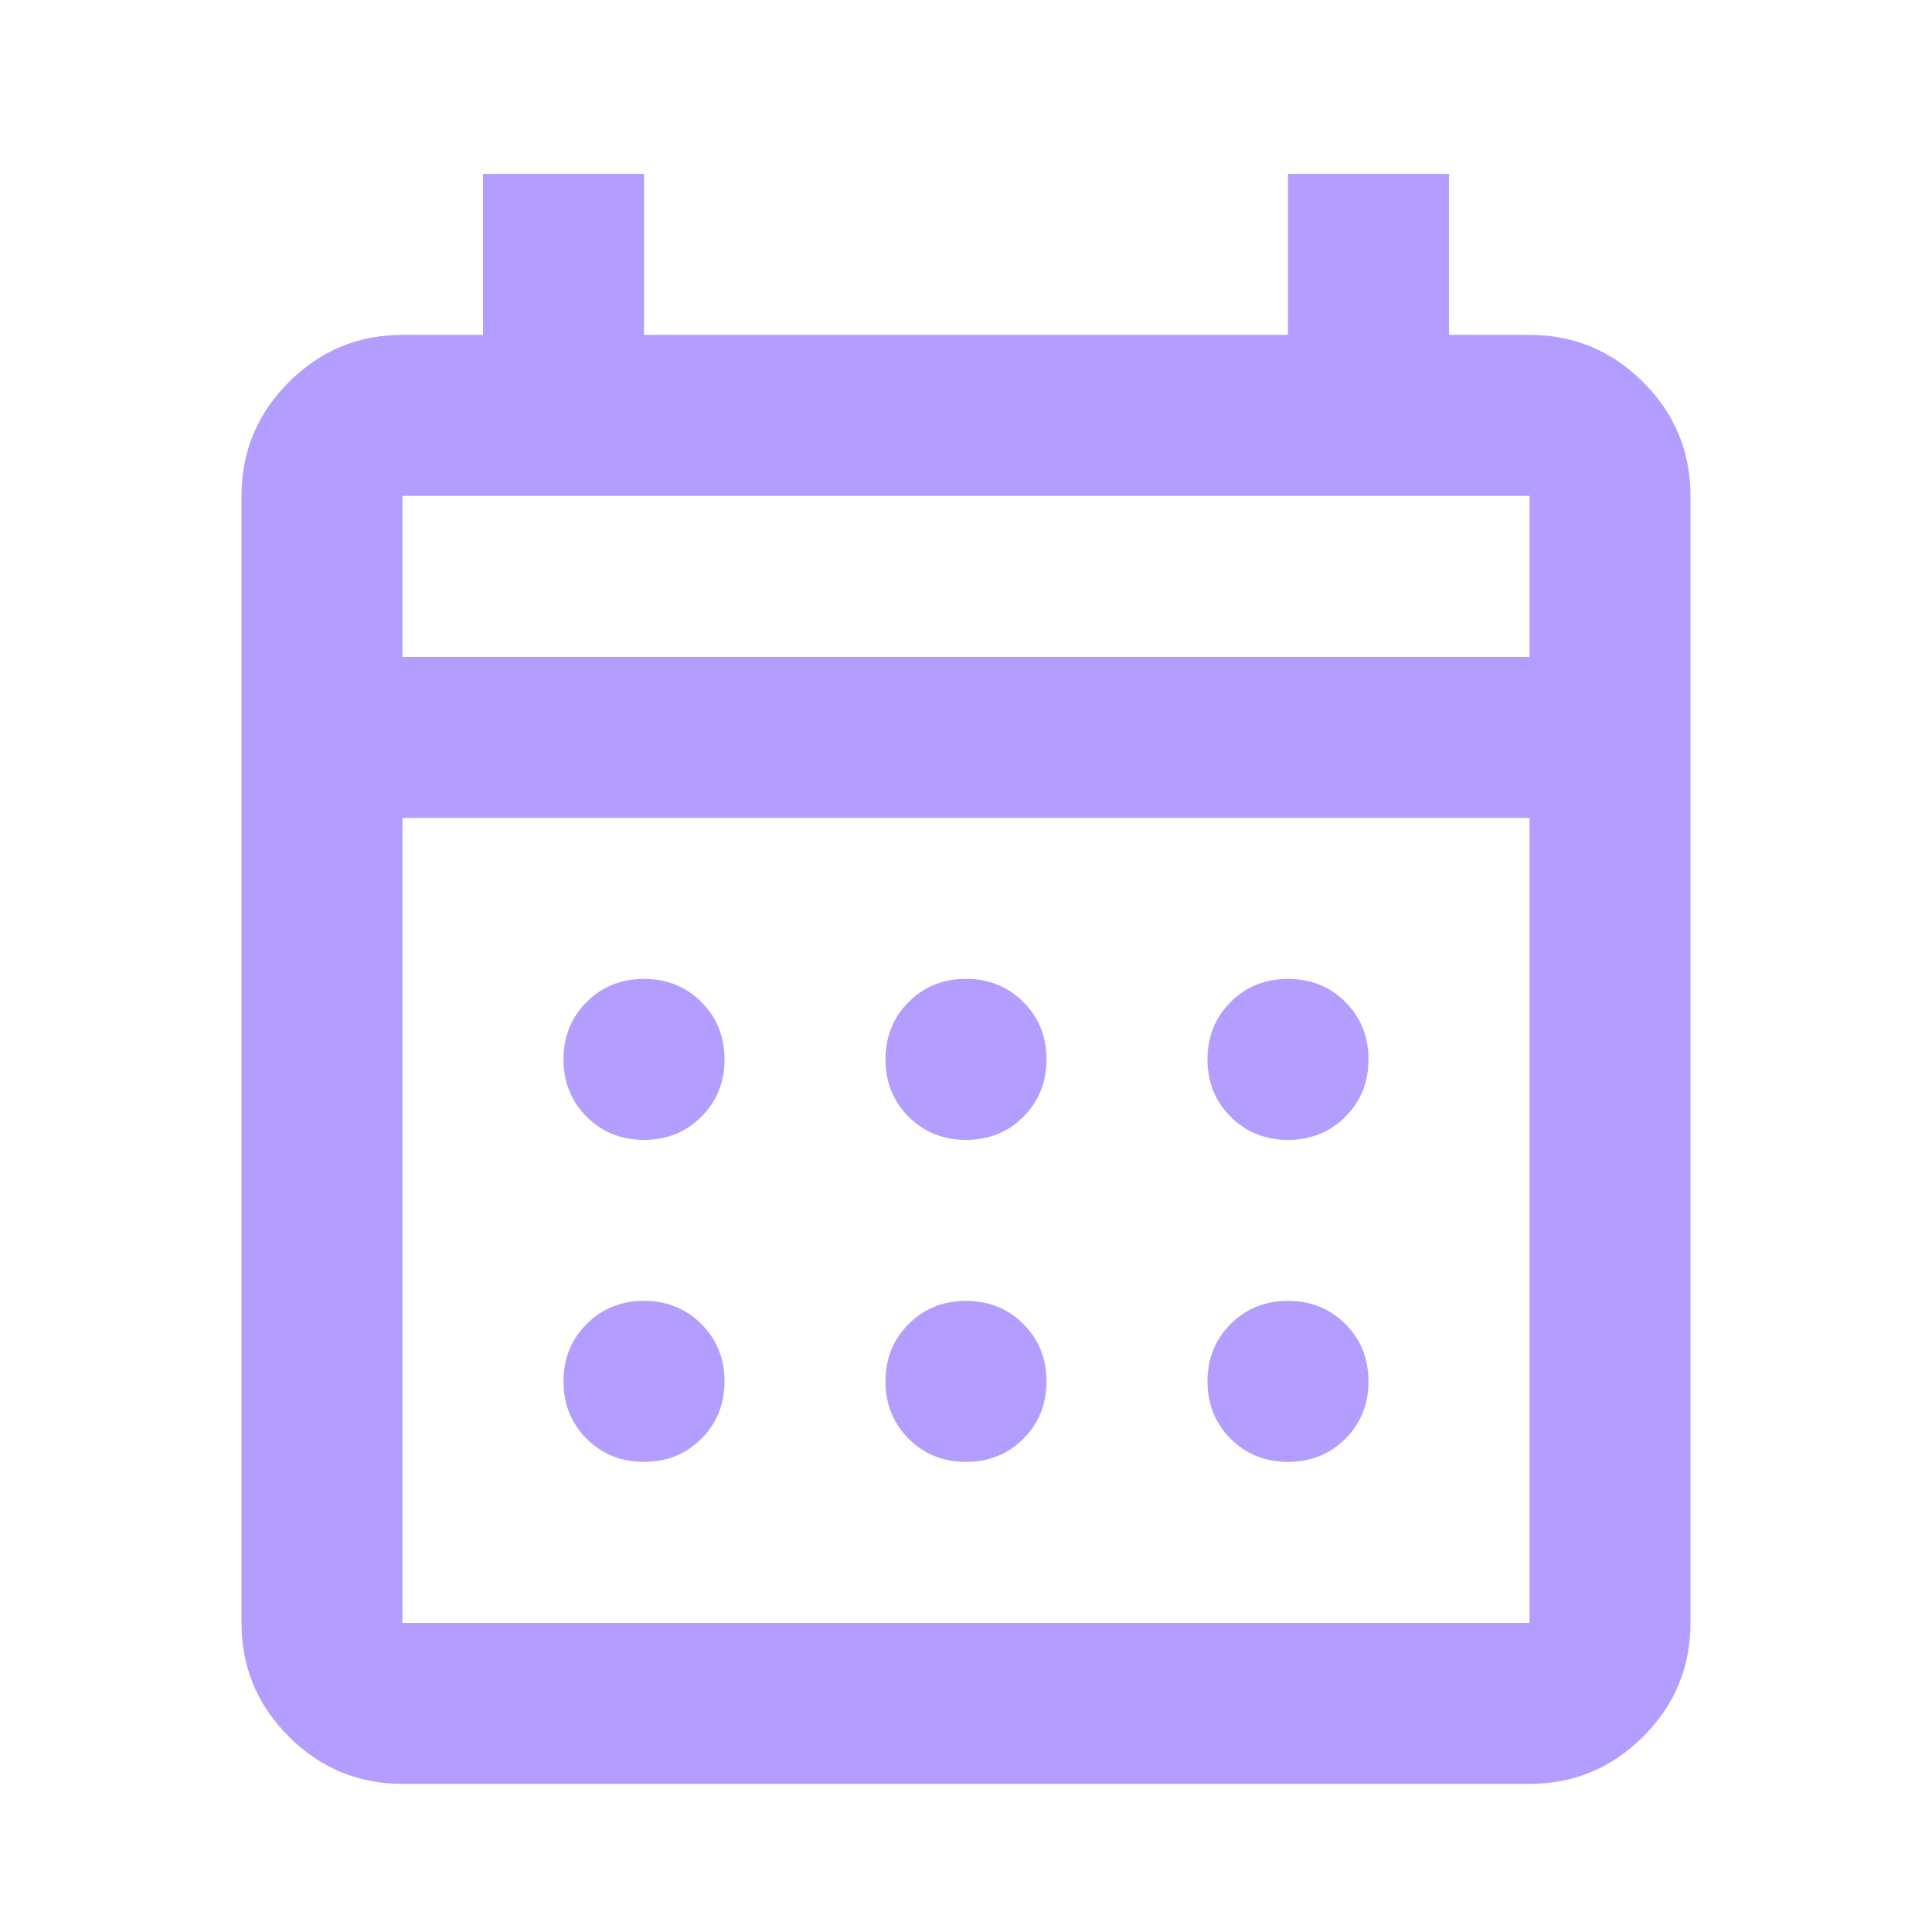 <svg width="75" height="75" viewBox="0 0 75 75" fill="none" xmlns="http://www.w3.org/2000/svg">
<path d="M15.625 69.25C13.906 69.25 12.435 68.638 11.211 67.414C9.987 66.19 9.375 64.719 9.375 63V19.25C9.375 17.531 9.987 16.06 11.211 14.836C12.435 13.612 13.906 13 15.625 13H18.75V6.75H25V13H50V6.75H56.25V13H59.375C61.094 13 62.565 13.612 63.789 14.836C65.013 16.06 65.625 17.531 65.625 19.25V63C65.625 64.719 65.013 66.19 63.789 67.414C62.565 68.638 61.094 69.25 59.375 69.25H15.625ZM15.625 63H59.375V31.75H15.625V63ZM15.625 25.5H59.375V19.25H15.625V25.5ZM37.5 44.25C36.615 44.25 35.872 43.95 35.273 43.352C34.675 42.753 34.375 42.01 34.375 41.125C34.375 40.24 34.675 39.497 35.273 38.898C35.872 38.3 36.615 38 37.5 38C38.385 38 39.128 38.3 39.727 38.898C40.325 39.497 40.625 40.24 40.625 41.125C40.625 42.01 40.325 42.753 39.727 43.352C39.128 43.95 38.385 44.25 37.5 44.25ZM25 44.25C24.115 44.25 23.372 43.95 22.773 43.352C22.174 42.753 21.875 42.01 21.875 41.125C21.875 40.24 22.174 39.497 22.773 38.898C23.372 38.3 24.115 38 25 38C25.885 38 26.628 38.3 27.227 38.898C27.826 39.497 28.125 40.24 28.125 41.125C28.125 42.01 27.826 42.753 27.227 43.352C26.628 43.95 25.885 44.25 25 44.25ZM50 44.25C49.115 44.25 48.372 43.95 47.773 43.352C47.175 42.753 46.875 42.01 46.875 41.125C46.875 40.24 47.175 39.497 47.773 38.898C48.372 38.3 49.115 38 50 38C50.885 38 51.628 38.3 52.227 38.898C52.825 39.497 53.125 40.24 53.125 41.125C53.125 42.01 52.825 42.753 52.227 43.352C51.628 43.95 50.885 44.25 50 44.25ZM37.5 56.75C36.615 56.75 35.872 56.45 35.273 55.852C34.675 55.253 34.375 54.51 34.375 53.625C34.375 52.74 34.675 51.997 35.273 51.398C35.872 50.8 36.615 50.5 37.5 50.5C38.385 50.5 39.128 50.8 39.727 51.398C40.325 51.997 40.625 52.74 40.625 53.625C40.625 54.51 40.325 55.253 39.727 55.852C39.128 56.45 38.385 56.75 37.5 56.75ZM25 56.75C24.115 56.75 23.372 56.45 22.773 55.852C22.174 55.253 21.875 54.51 21.875 53.625C21.875 52.74 22.174 51.997 22.773 51.398C23.372 50.8 24.115 50.5 25 50.5C25.885 50.5 26.628 50.8 27.227 51.398C27.826 51.997 28.125 52.74 28.125 53.625C28.125 54.51 27.826 55.253 27.227 55.852C26.628 56.45 25.885 56.75 25 56.75ZM50 56.75C49.115 56.75 48.372 56.45 47.773 55.852C47.175 55.253 46.875 54.51 46.875 53.625C46.875 52.74 47.175 51.997 47.773 51.398C48.372 50.8 49.115 50.5 50 50.5C50.885 50.5 51.628 50.8 52.227 51.398C52.825 51.997 53.125 52.74 53.125 53.625C53.125 54.51 52.825 55.253 52.227 55.852C51.628 56.45 50.885 56.75 50 56.75Z" fill="#B39EFF"/>
</svg>
